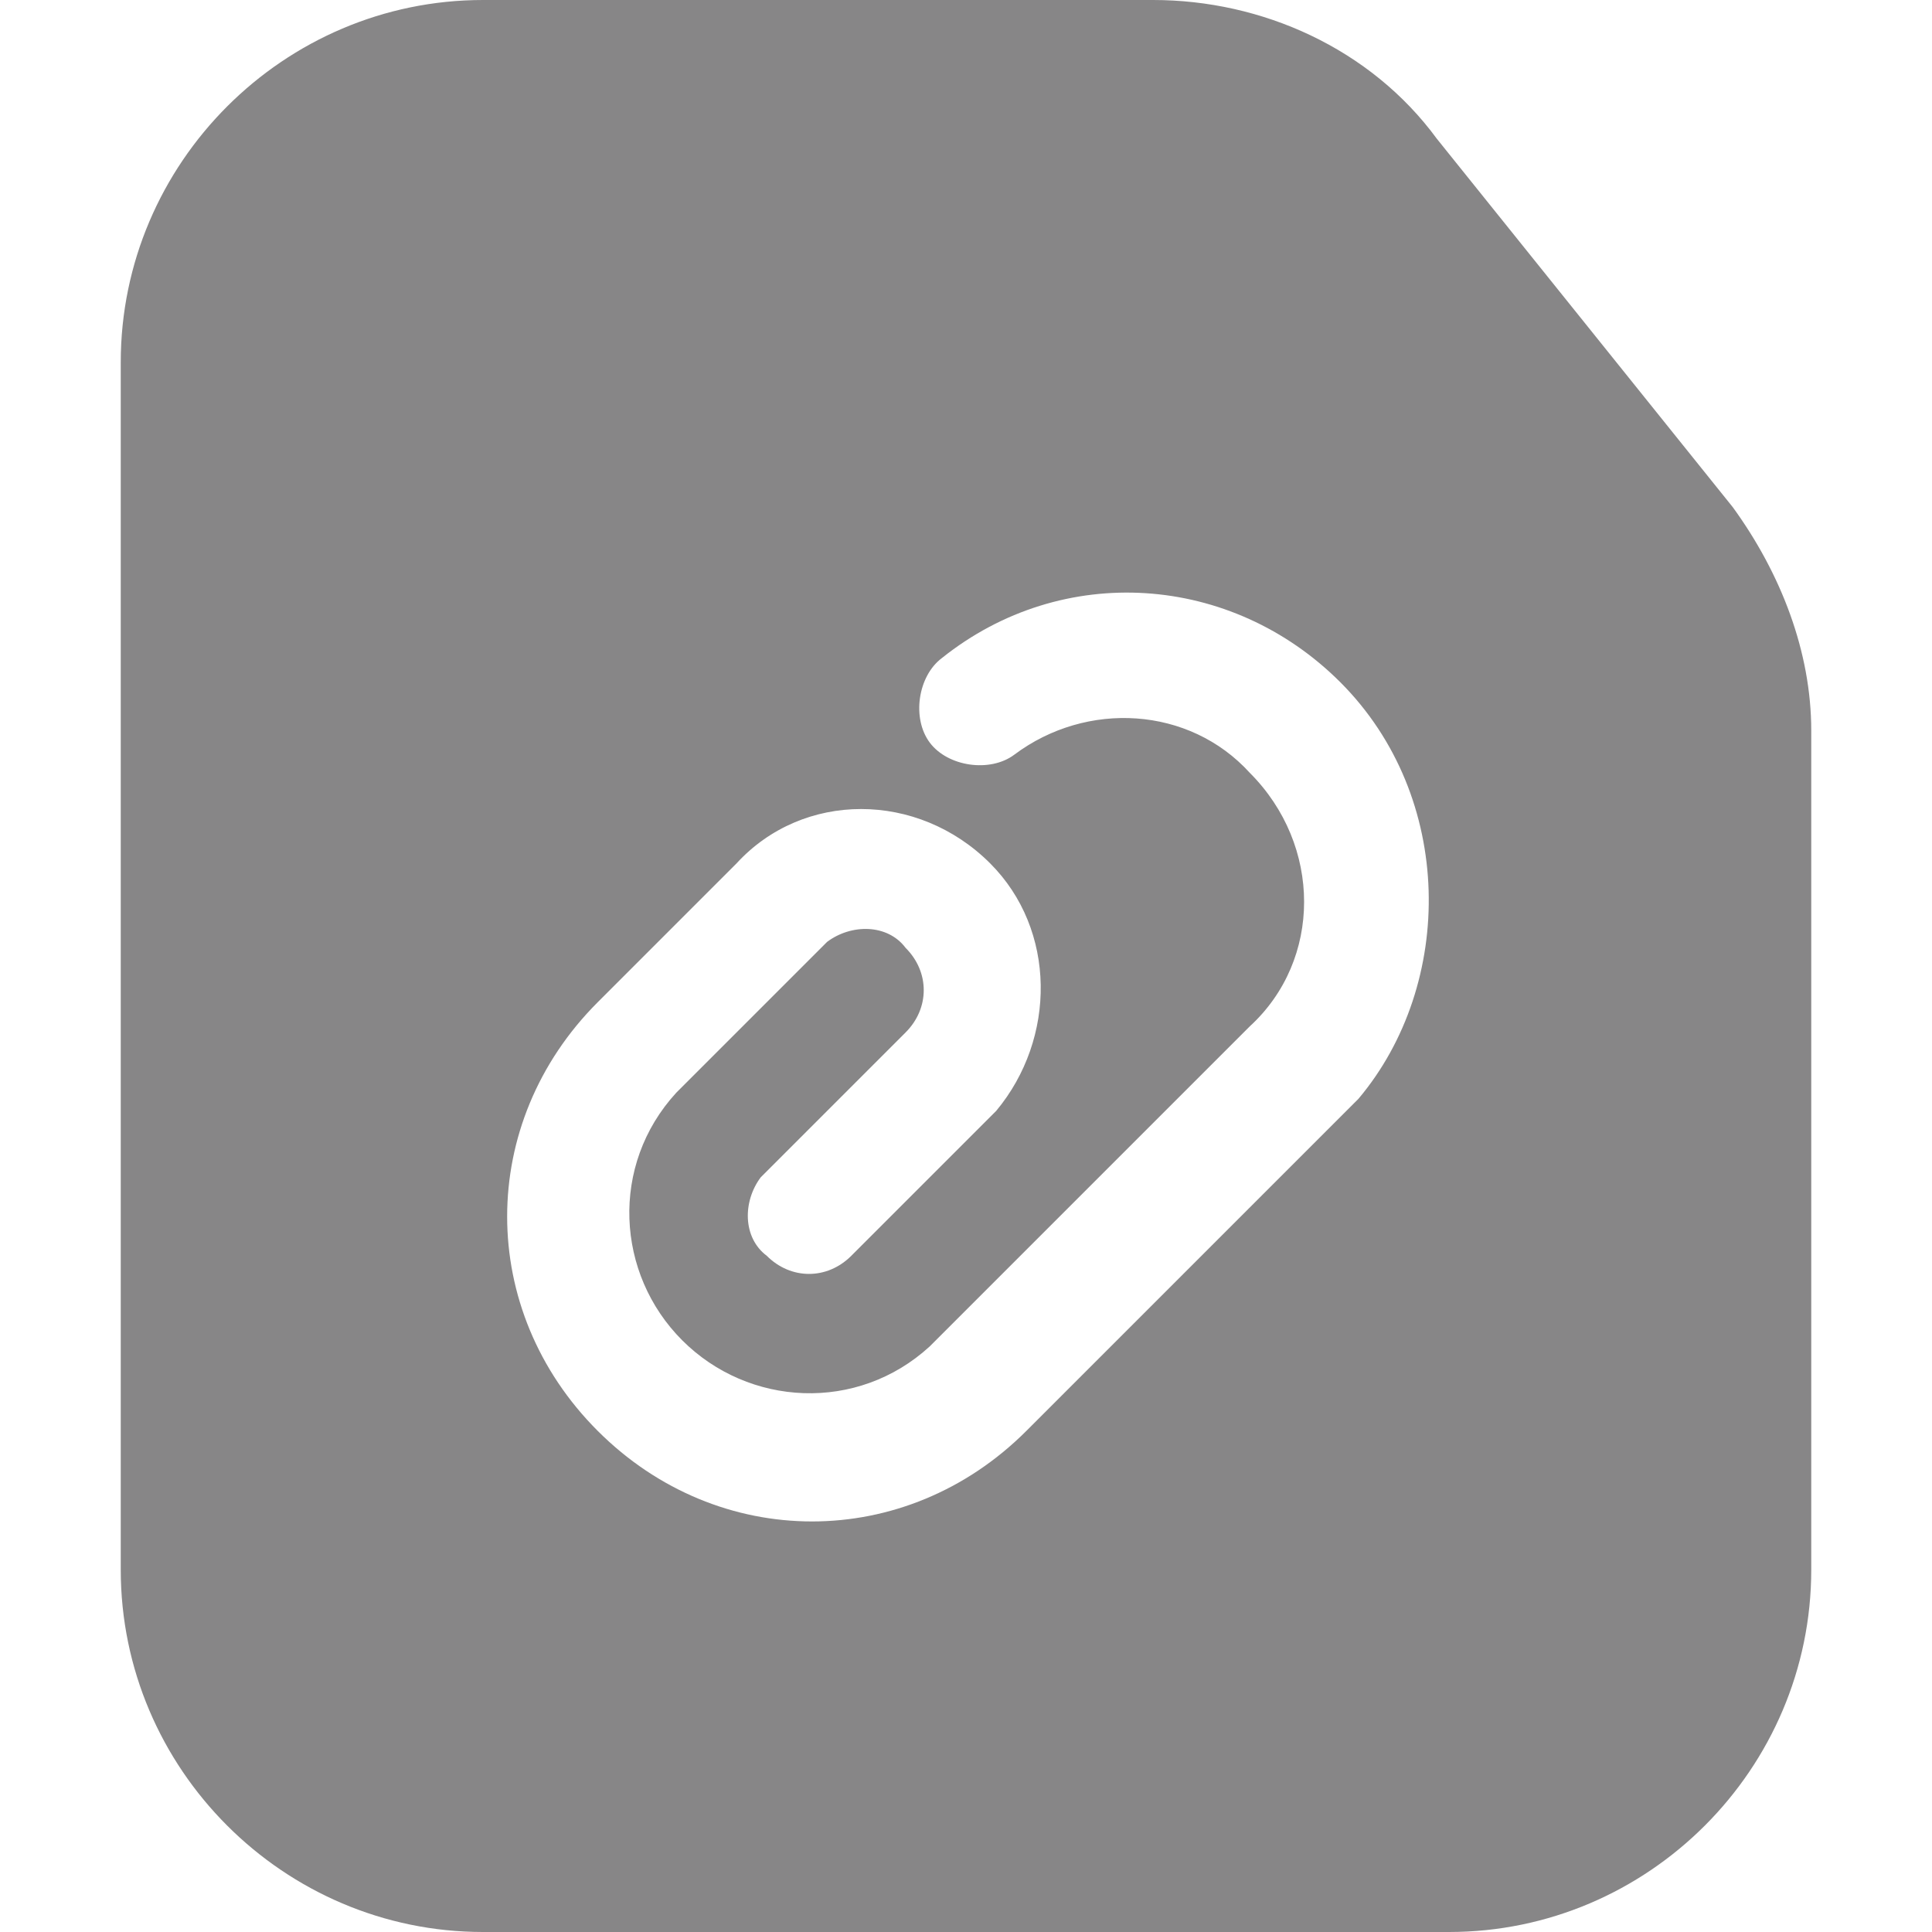 <svg width="24" height="24" viewBox="0 0 24 24" fill="none" xmlns="http://www.w3.org/2000/svg">
<path fill-rule="evenodd" clip-rule="evenodd" d="M14.325 0C15.675 0 17.025 0.6 17.85 1.725L21.525 6.3C22.125 7.125 22.5 8.1 22.5 9.075V19.5C22.5 21.975 20.475 24 18 24H6C3.525 24 1.5 21.975 1.5 19.5V4.5C1.5 2.025 3.525 0 6 0H14.325ZM16.65 8.475C15.3 7.125 13.2 6.975 11.7 8.175C11.4 8.4 11.325 8.925 11.55 9.225C11.775 9.525 12.3 9.6 12.6 9.375C13.5 8.7 14.775 8.775 15.525 9.6C16.425 10.5 16.425 11.925 15.525 12.75L12.9 15.375L11.625 16.65L11.55 16.725C10.65 17.55 9.3 17.475 8.475 16.65C7.65 15.825 7.575 14.475 8.4 13.575L8.475 13.5L10.2 11.775L10.275 11.7C10.575 11.475 11.025 11.475 11.25 11.775C11.55 12.075 11.55 12.525 11.25 12.825L9.525 14.55L9.45 14.625C9.225 14.925 9.225 15.375 9.525 15.6C9.825 15.9 10.275 15.9 10.575 15.6L12.3 13.875L12.375 13.8C13.125 12.9 13.125 11.55 12.3 10.725C11.4 9.825 9.975 9.825 9.15 10.725L8.475 11.4L8.4 11.475L7.95 11.925L7.425 12.45C5.925 13.95 5.925 16.275 7.425 17.775C8.925 19.275 11.25 19.275 12.75 17.775L14.475 16.05L14.55 15.975L16.725 13.8L16.875 13.65C18.075 12.225 18.075 9.9 16.65 8.475Z" fill="#878687"/>
</svg>
